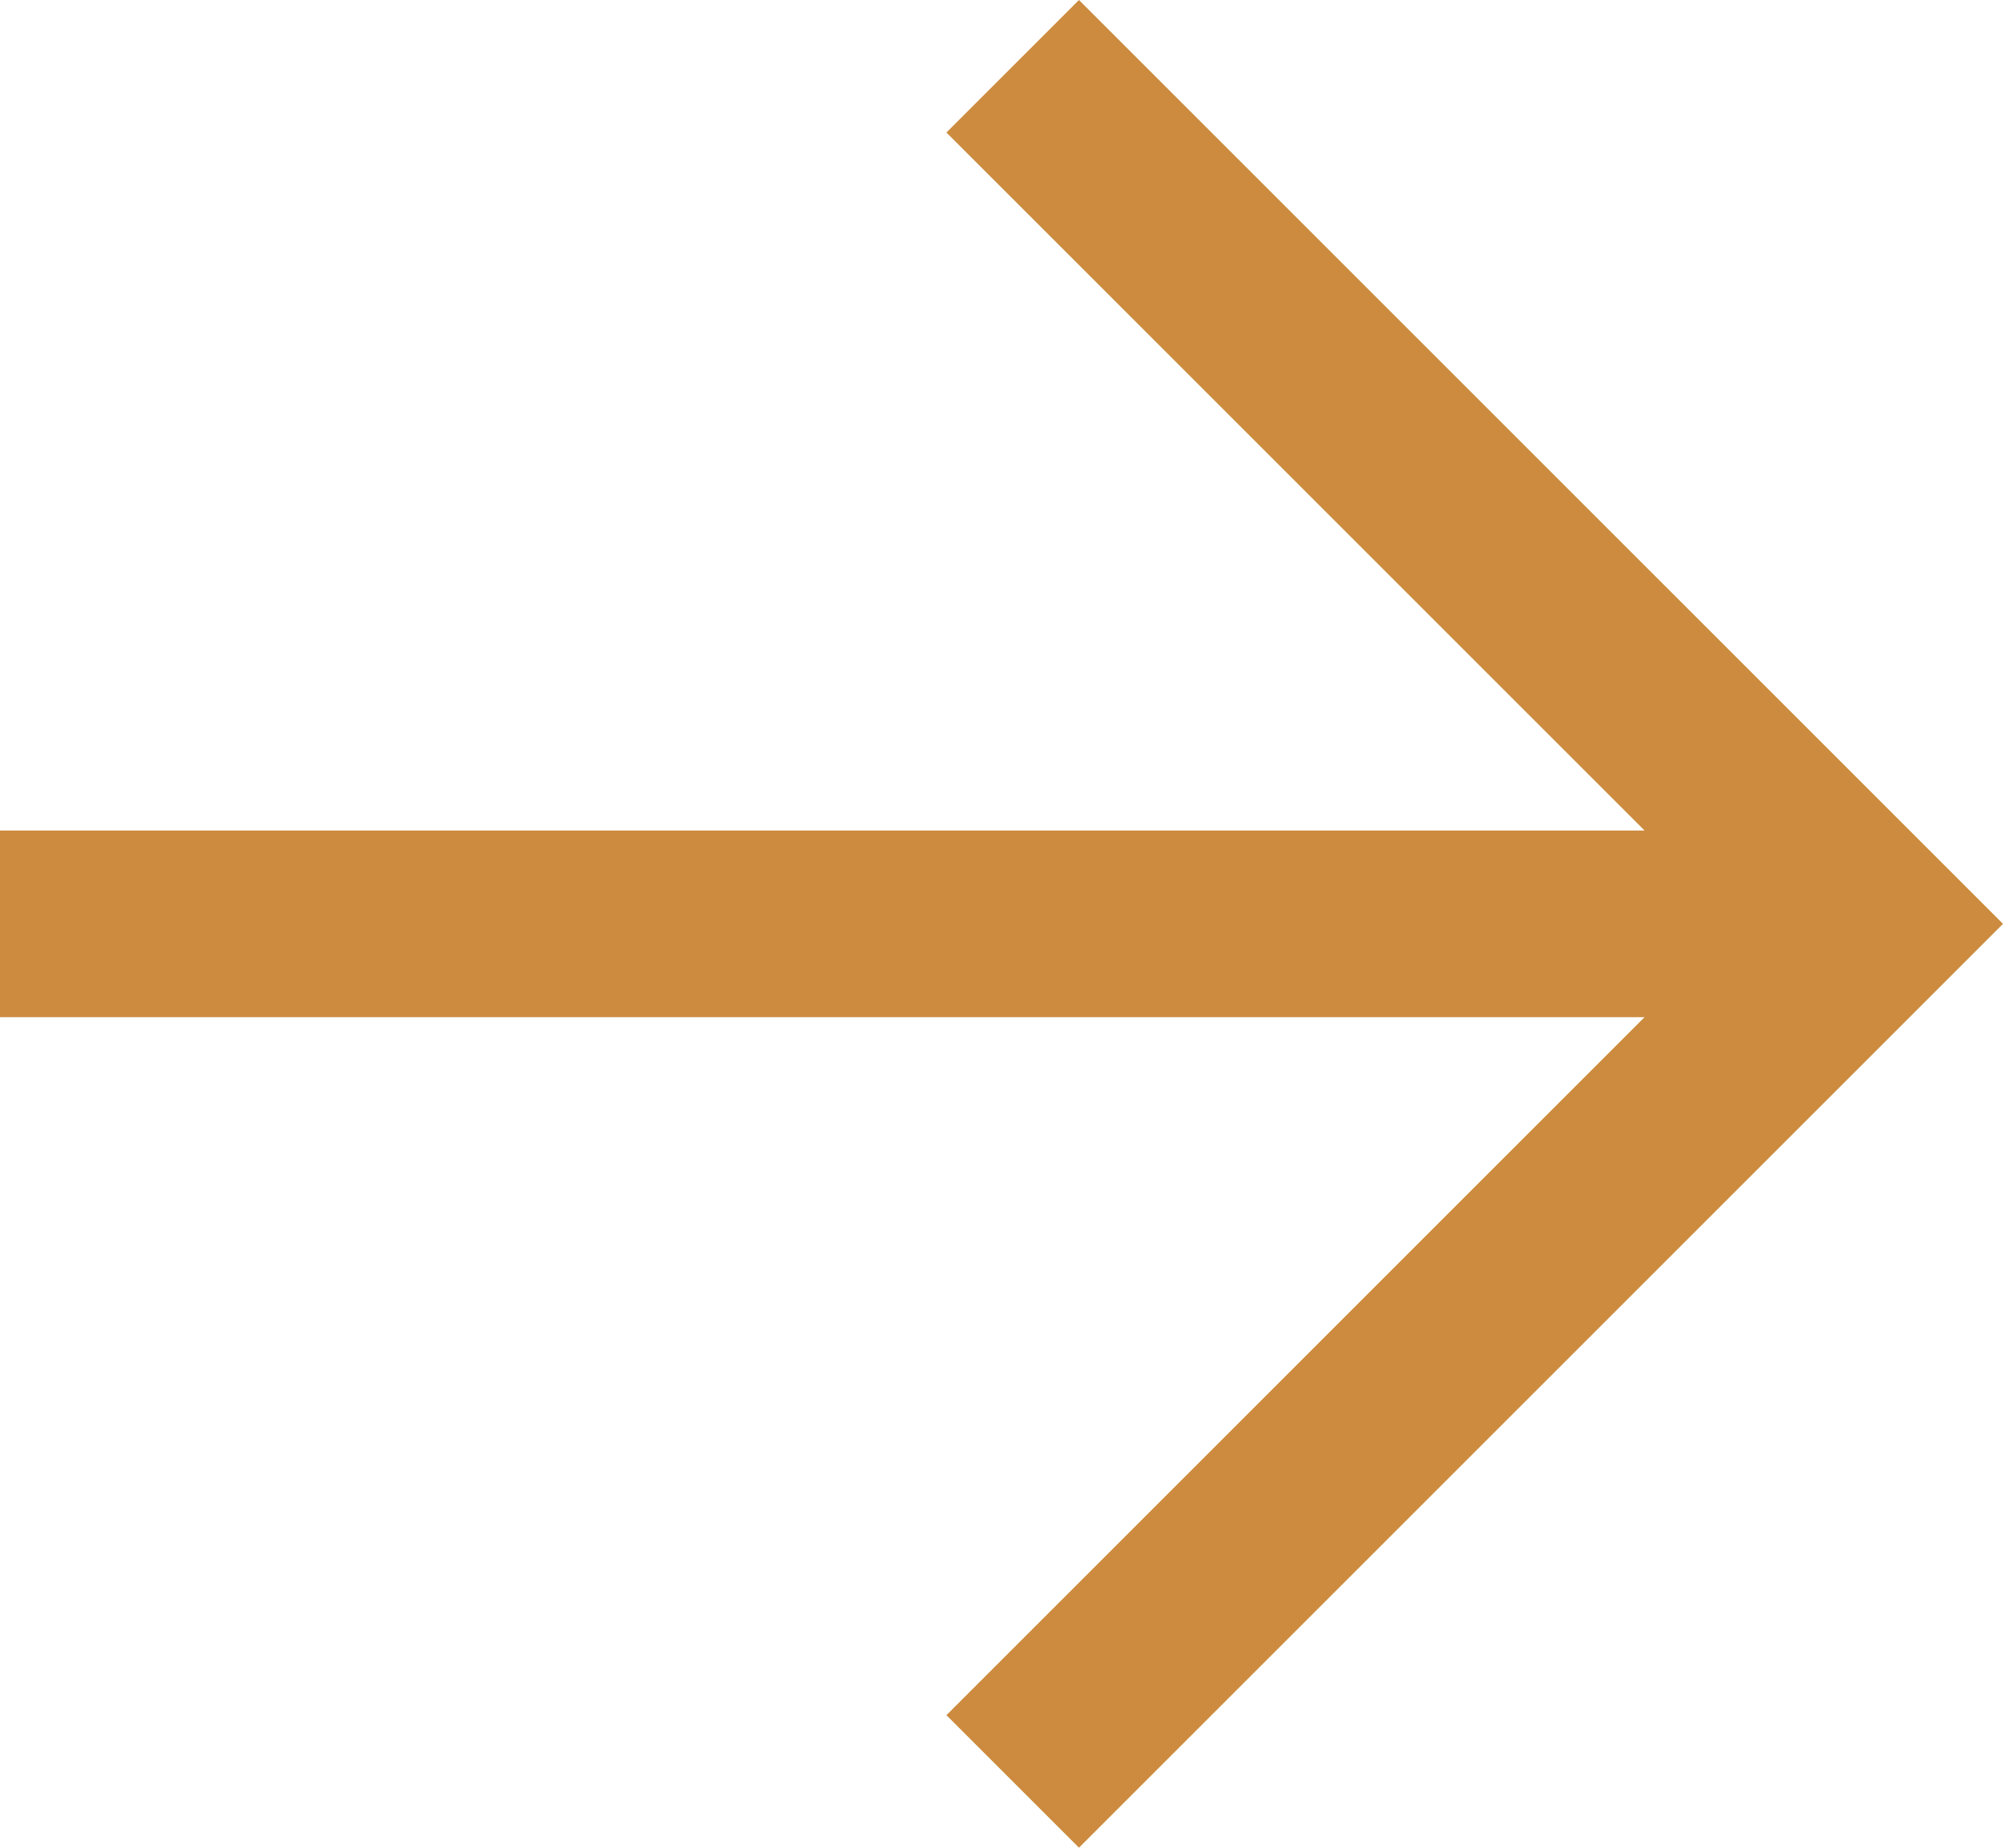 <?xml version="1.0" encoding="UTF-8"?>
<svg id="_レイヤー_2" data-name="レイヤー 2" xmlns="http://www.w3.org/2000/svg" viewBox="0 0 10.73 9.9">
  <defs>
    <style>
      .cls-1 {
        fill: #cc8b3e;
        stroke-width: 0px;
      }
    </style>
  </defs>
  <g id="_レイヤー_3" data-name="レイヤー 3">
    <polygon class="cls-1" points="5.78 0 5.07 .71 8.81 4.45 0 4.45 0 5.45 8.81 5.45 5.07 9.19 5.78 9.9 10.73 4.95 5.78 0"/>
  </g>
</svg>